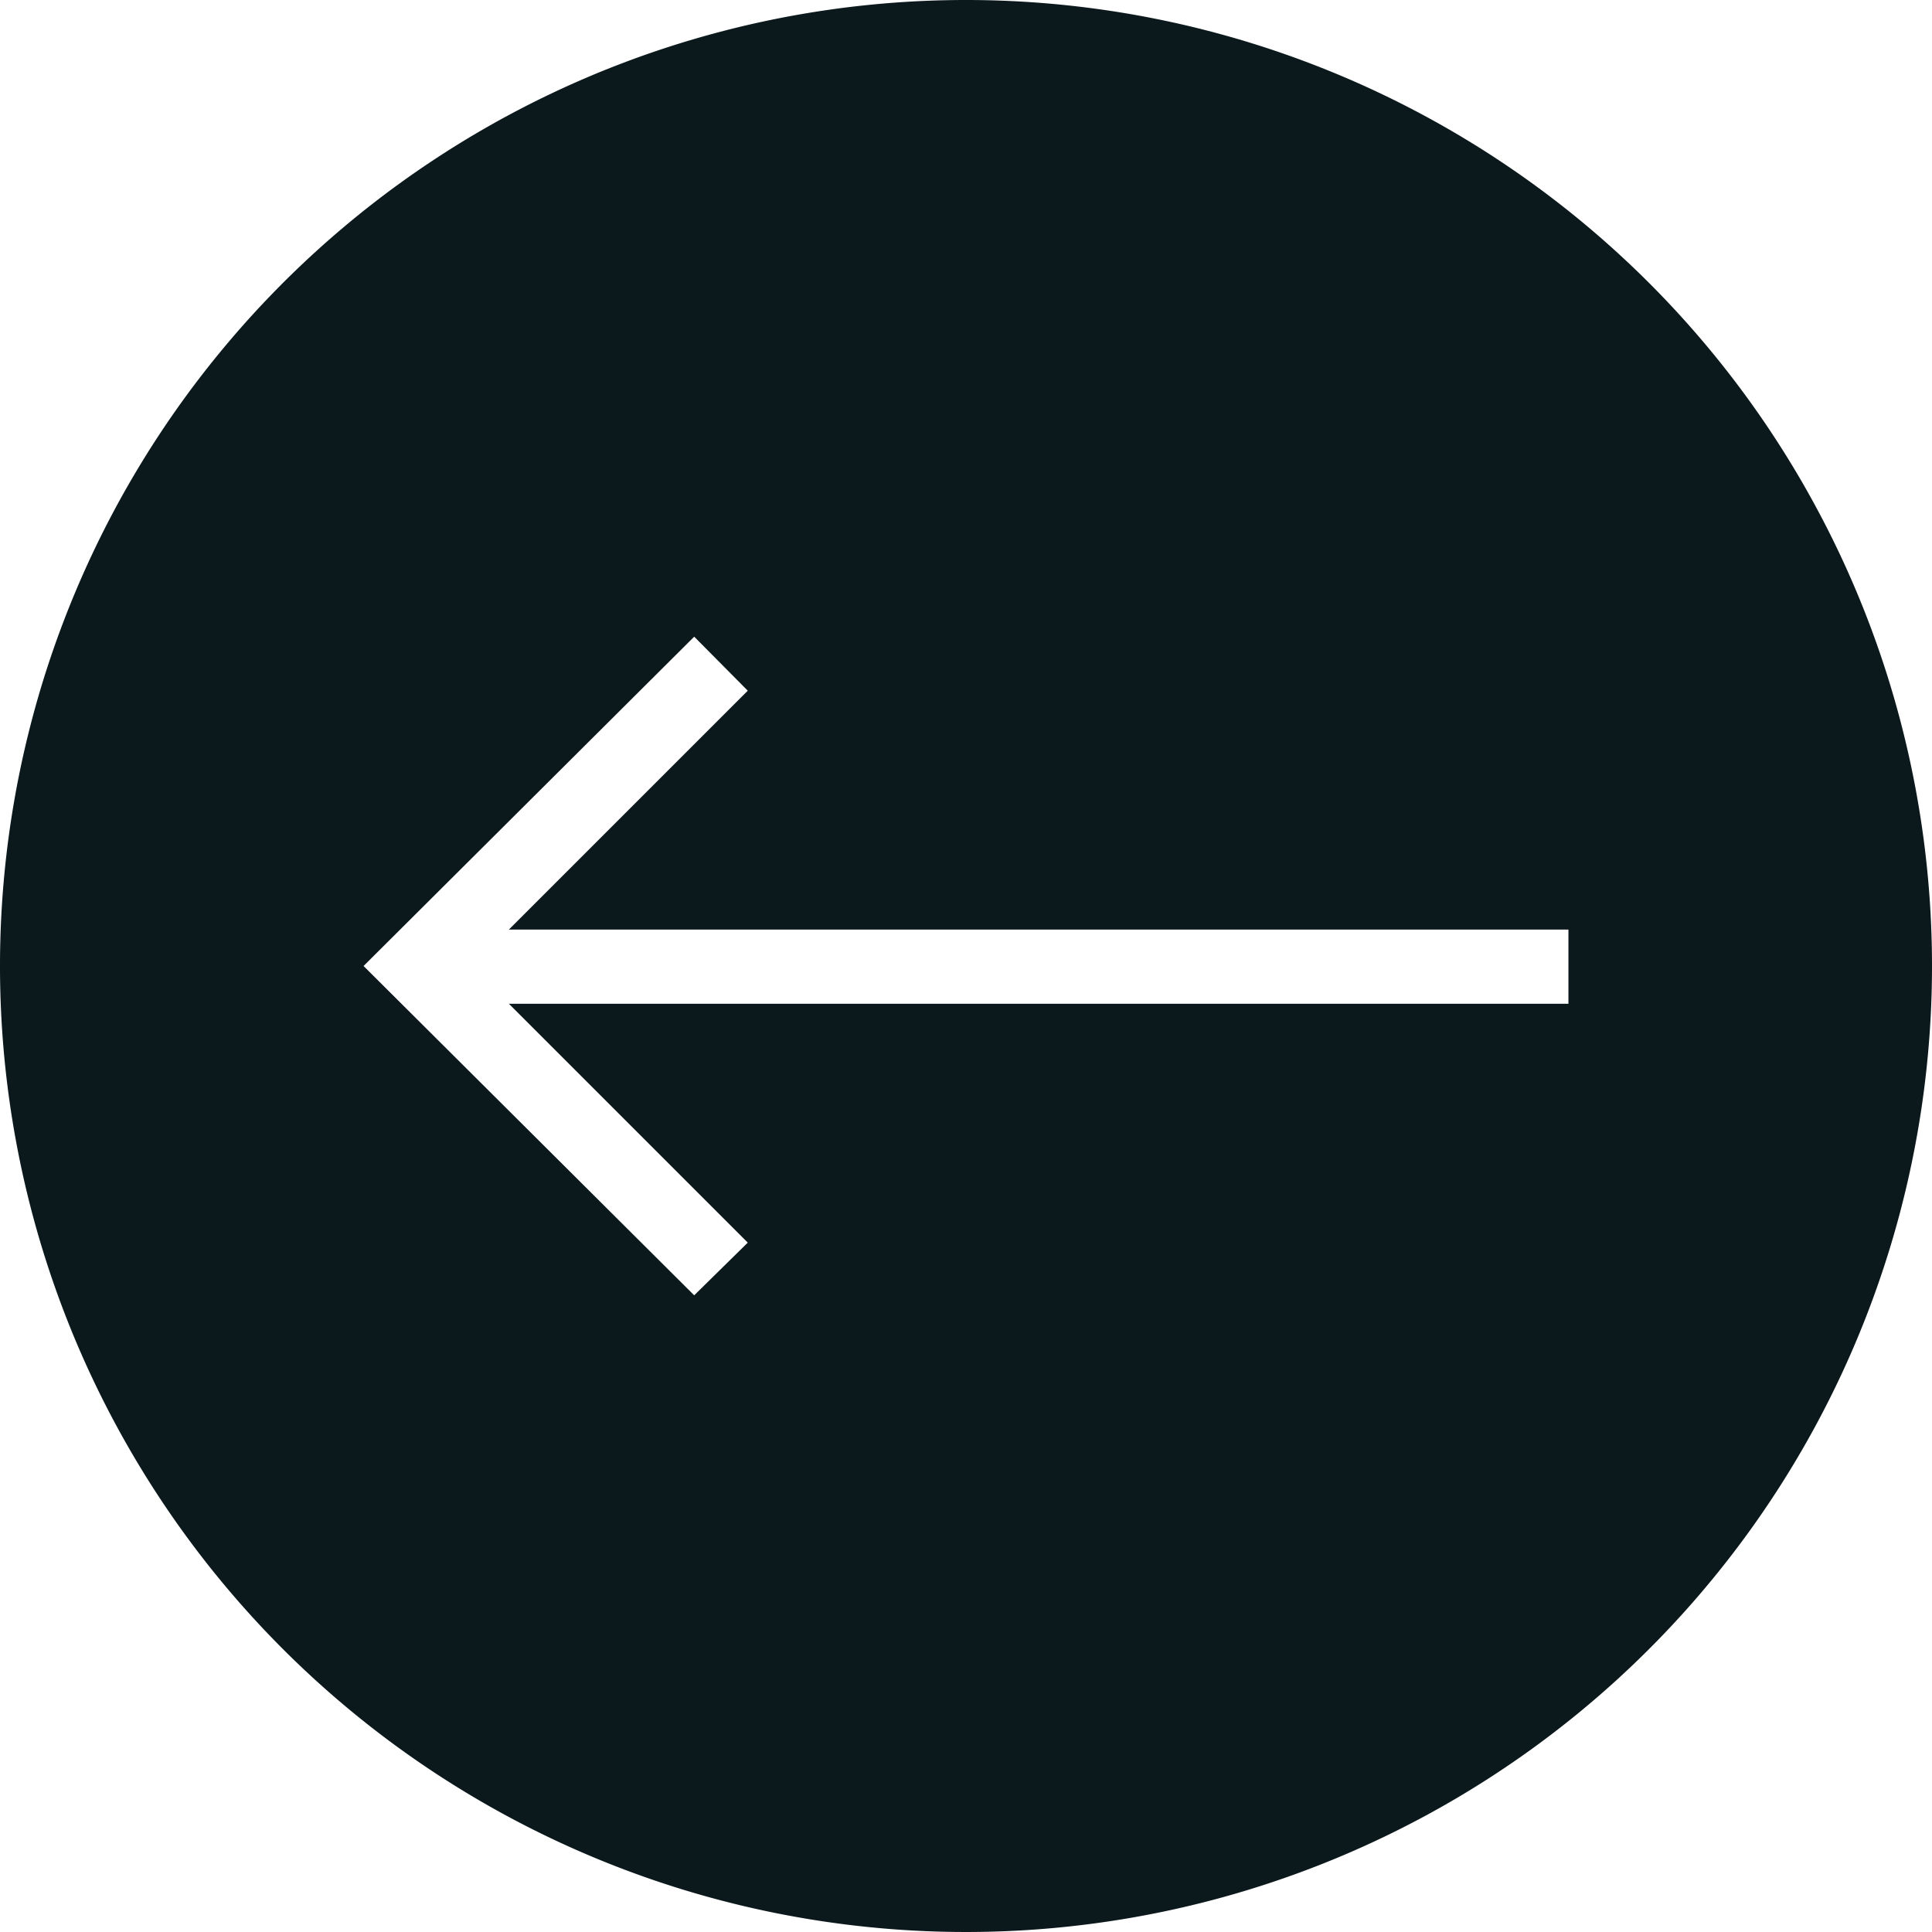 <svg id="Layer_1" data-name="Layer 1" xmlns="http://www.w3.org/2000/svg" width="44" height="44" viewBox="0 0 44 44">
  <defs>
    <style>
      .cls-1 {
        fill: #0b181c;
      }
    </style>
  </defs>
  <title>arrow-left-dark</title>
  <path class="cls-1" d="M22.5.5a22,22,0,1,0,22,22A22,22,0,0,0,22.5.5ZM36.22,23.36H12.09l5.44,5.44L16.31,30,8.78,22.5,16.31,15l1.22,1.23-5.44,5.44H36.22Z" transform="translate(-0.5 -0.5)"/>
</svg>
